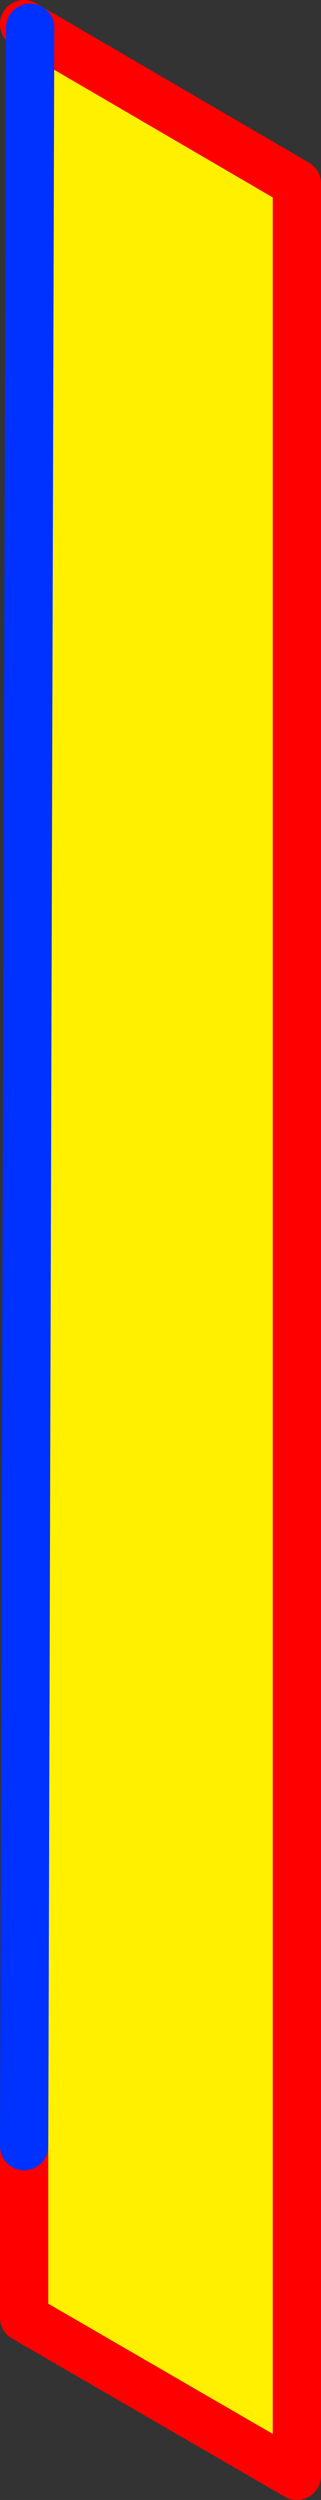 <?xml version="1.0" encoding="UTF-8" standalone="no"?>
<svg xmlns:xlink="http://www.w3.org/1999/xlink" height="103.5px" width="13.3px" xmlns="http://www.w3.org/2000/svg">
  <rect width="100%" height="100%" fill="#333333" stroke="none"/>
  <g transform="matrix(1.0, 0.0, 0.0, 1.0, -366.35, -257.25)">
    <path d="M367.6 258.4 L378.65 264.85 378.65 359.75 367.35 353.2 367.35 346.1 367.6 258.4" fill="#fff000" fill-rule="evenodd" stroke="none"/>
    <path d="M367.6 258.4 L378.65 264.85 378.65 359.75 367.35 353.2 367.35 346.1 M367.6 258.4 L367.35 258.25" fill="none" stroke="#ff0000" stroke-linecap="round" stroke-linejoin="round" stroke-width="2.0"/>
    <path d="M367.35 346.1 L367.6 258.4 Z" fill="none" stroke="#0032ff" stroke-linecap="round" stroke-linejoin="round" stroke-width="2.0"/>
  </g>
</svg>
